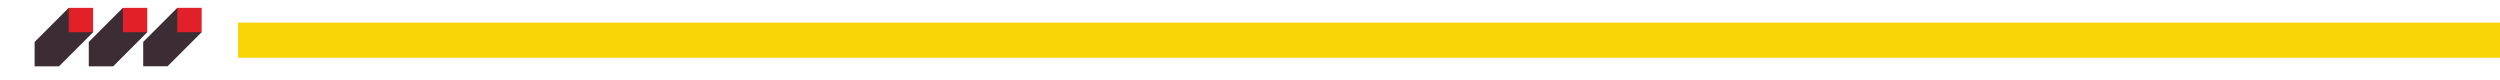 <?xml version="1.0" encoding="UTF-8"?>
<svg id="Layer_1" data-name="Layer 1" xmlns="http://www.w3.org/2000/svg" viewBox="0 0 498 16">
  <defs>
    <style>
      .cls-1 {
        fill: #3c2d35;
      }

      .cls-2 {
        fill: #e22028;
      }

      .cls-3 {
        fill: #f9d507;
      }
    </style>
  </defs>
  <g>
    <polygon class="cls-1" points="24.475 1.565 17.684 8.356 17.684 13.211 22.539 13.211 29.33 6.42 24.475 1.565"/>
    <rect class="cls-2" x="24.475" y="1.565" width="4.855" height="4.855"/>
  </g>
  <g>
    <polygon class="cls-1" points="13.686 1.565 6.895 8.356 6.895 13.211 11.75 13.211 18.541 6.42 13.686 1.565"/>
    <rect class="cls-2" x="13.686" y="1.565" width="4.855" height="4.855"/>
  </g>
  <g>
    <polygon class="cls-1" points="35.317 1.558 28.526 8.349 28.526 13.204 33.381 13.204 40.172 6.413 35.317 1.558"/>
    <rect class="cls-2" x="35.317" y="1.558" width="4.855" height="4.855"/>
  </g>
  <rect class="cls-3" x="47.409" y="4.5" width="456.737" height="7"/>
</svg>